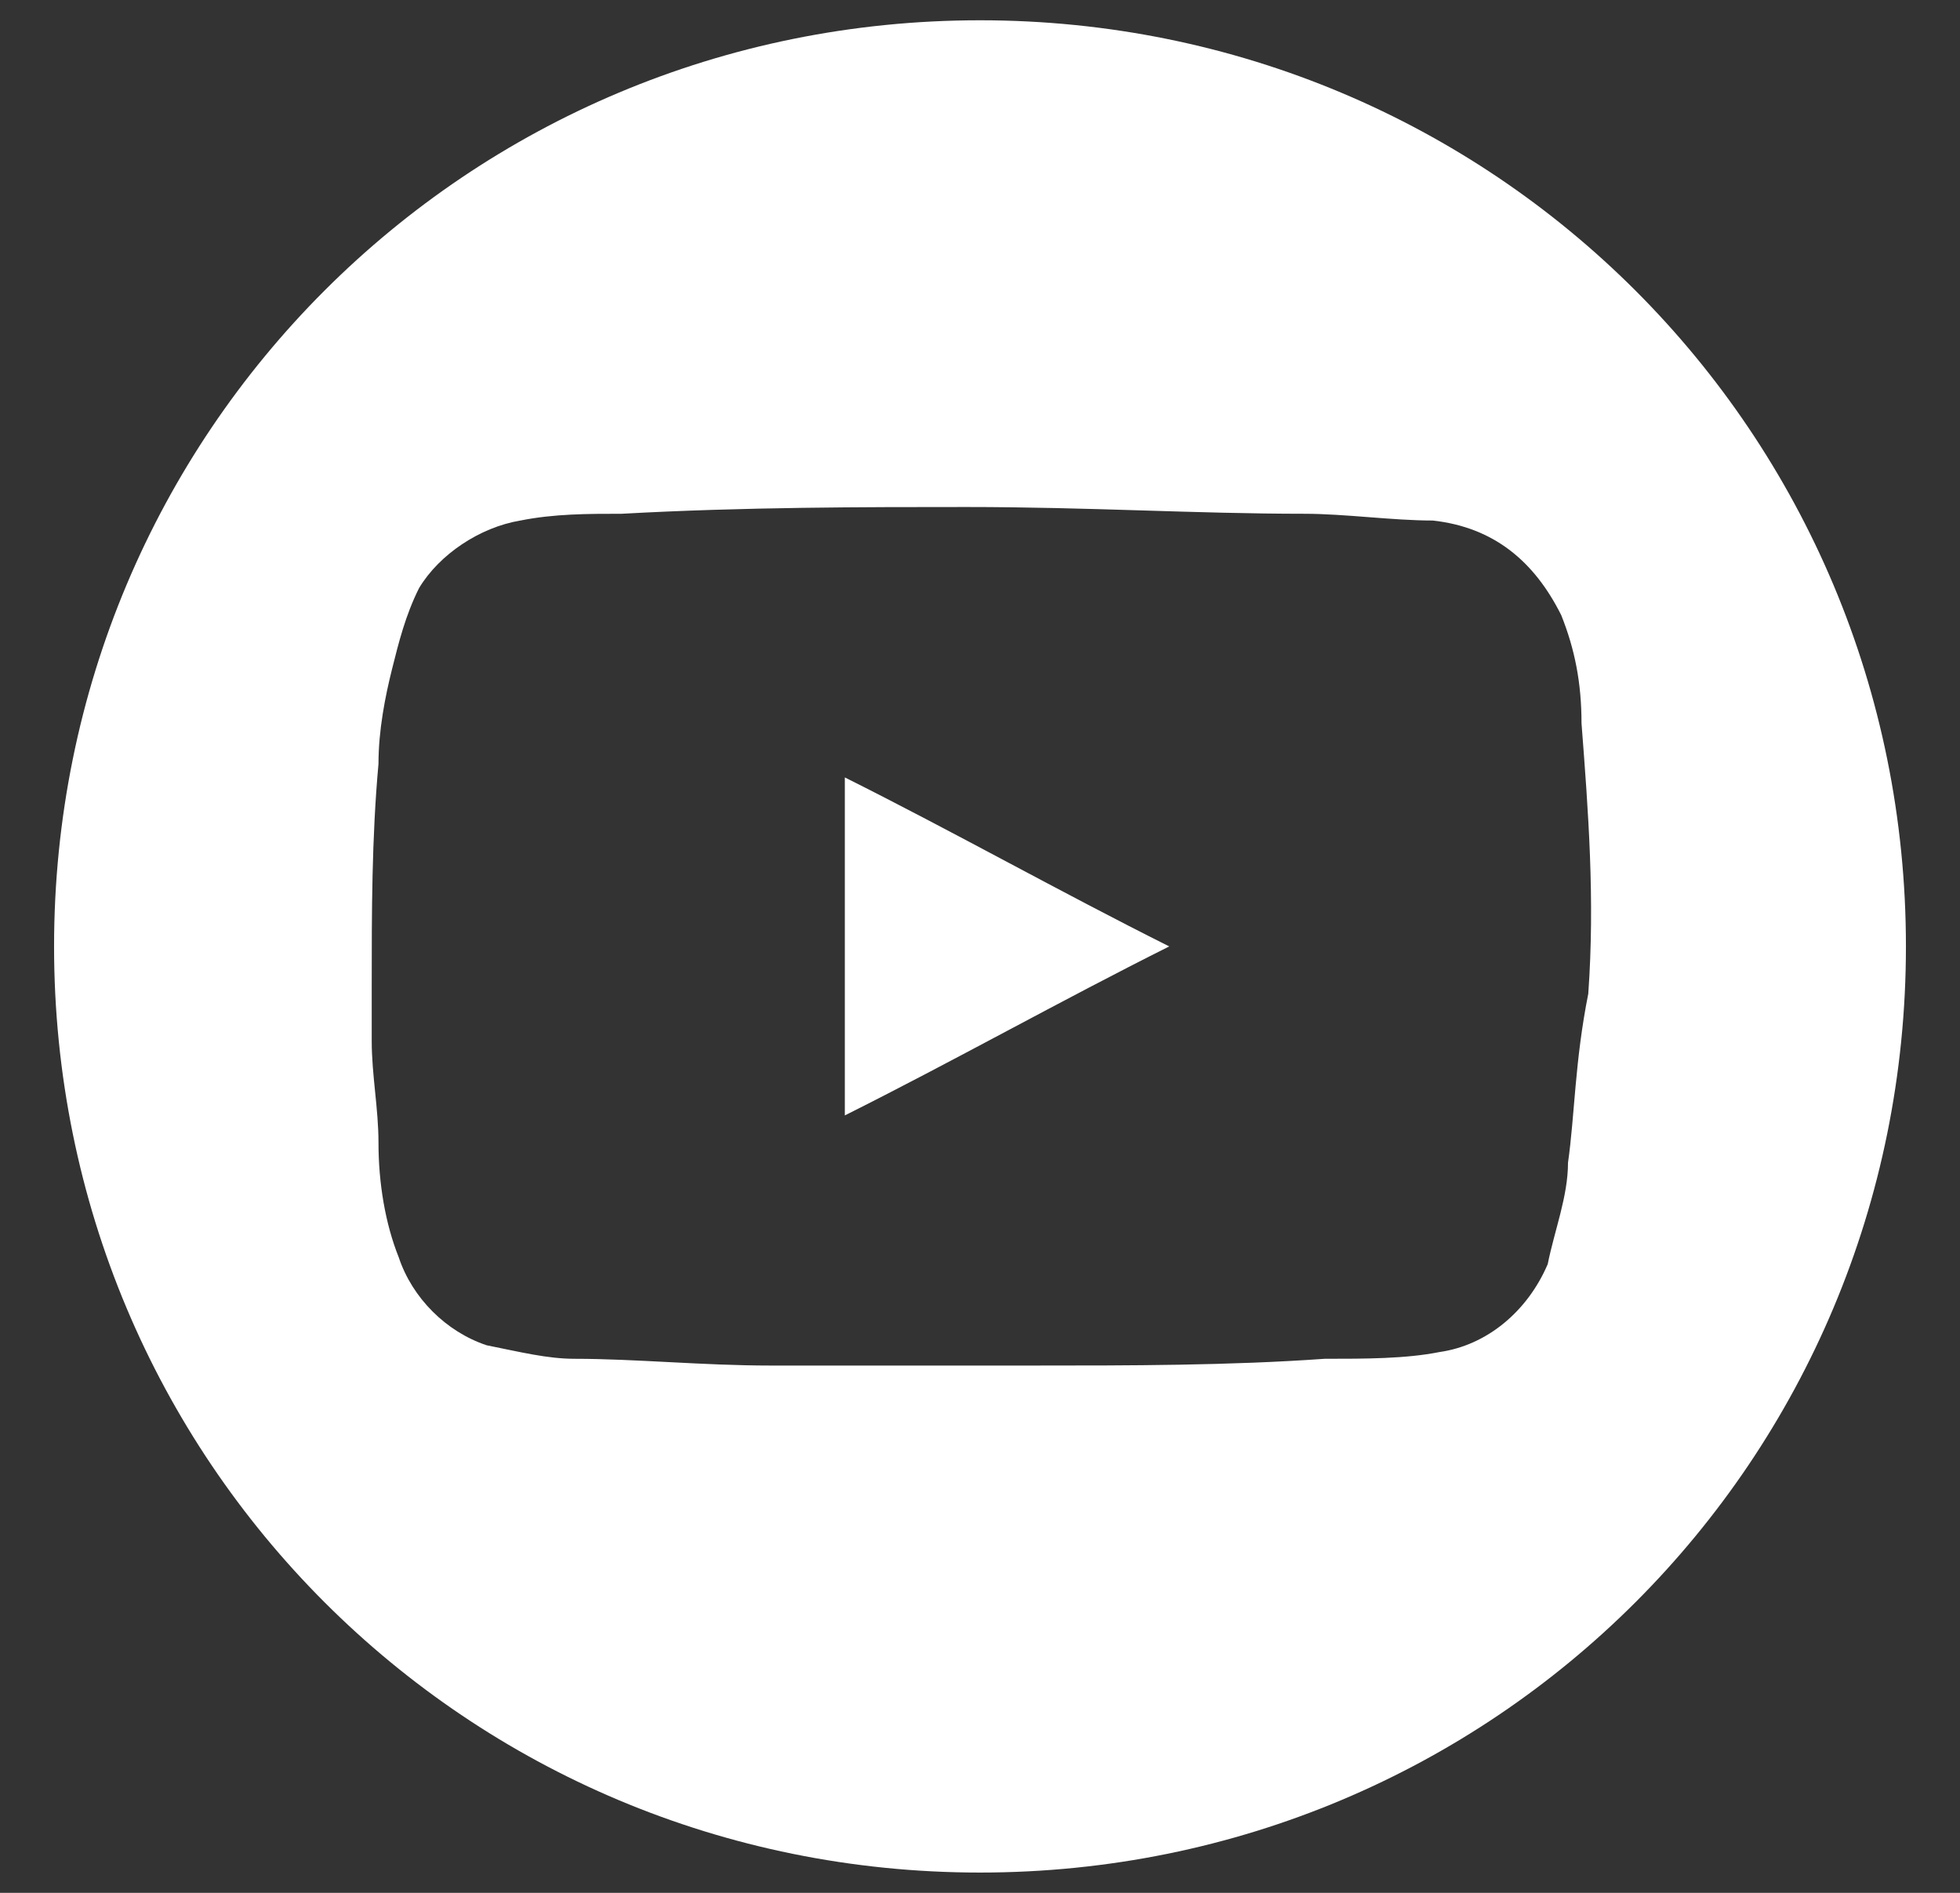 <?xml version="1.0" encoding="UTF-8"?>
<svg width="29px" height="28px" viewBox="0 0 29 28" version="1.1" xmlns="http://www.w3.org/2000/svg" xmlns:xlink="http://www.w3.org/1999/xlink">
    <rect x="0" y="0" width="29" height="28" fill="#333333" stroke="none"/>
    <!-- Generator: Sketch 48.2 (47327) - http://www.bohemiancoding.com/sketch -->
    <title>youtube-ekwb</title>
    <desc>Created with Sketch.</desc>
    <defs></defs>
    <g id="Page-1" stroke="none" stroke-width="1" fill="none" fill-rule="evenodd">
        <g id="youtube-ekwb" transform="translate(-1, -1)">
            <rect id="Rectangle-3-Copy-3" x="0" y="0" width="30" height="30"></rect>
            <g id="Group" transform="translate(1, 1)" fill="#FFFFFF" fill-rule="nonzero">
                <path d="M14.5,0.3 C6.9,0.3 0.8,6.4 0.8,14 C0.8,21.6 6.9,27.7 14.5,27.7 C22.1,27.7 28.2,21.6 28.2,14 C28.2,6.4 22.1,0.3 14.5,0.3 Z M23.2,17.2 C23.2,17.7 23,18.2 22.9,18.7 C22.6,19.4 22,19.9 21.3,20 C20.8,20.1 20.2,20.1 19.6,20.1 C18.2,20.2 16.7,20.2 15.3,20.2 C14,20.2 12.7,20.2 11.4,20.2 C10.4,20.2 9.4,20.1 8.5,20.1 C8.1,20.1 7.7,20 7.2,19.9 C6.6,19.7 6.1,19.2 5.9,18.6 C5.7,18.1 5.6,17.5 5.6,16.9 C5.6,16.4 5.5,15.9 5.5,15.4 C5.5,15.1 5.5,14.9 5.5,14.6 C5.5,13.5 5.5,12.4 5.6,11.3 C5.6,10.8 5.7,10.3 5.8,9.9 C5.9,9.5 6,9.1 6.2,8.7 C6.5,8.2 7.1,7.8 7.7,7.7 C8.2,7.6 8.7,7.6 9.2,7.6 C11,7.5 12.8,7.5 14.3,7.5 C16.1,7.5 17.7,7.6 19.3,7.6 C19.9,7.6 20.6,7.7 21.2,7.7 C22.1,7.8 22.7,8.3 23.1,9.1 C23.3,9.6 23.4,10.1 23.4,10.7 C23.5,12 23.6,13.3 23.5,14.7 C23.3,15.7 23.3,16.5 23.2,17.2 Z" id="Shape"></path>
                <path d="M12.5,16.5 C14.1,15.7 15.7,14.8 17.3,14 C15.7,13.2 14.1,12.3 12.5,11.5 L12.5,16.5 Z" id="Shape"></path>
            </g>
        </g>
    </g>
</svg>